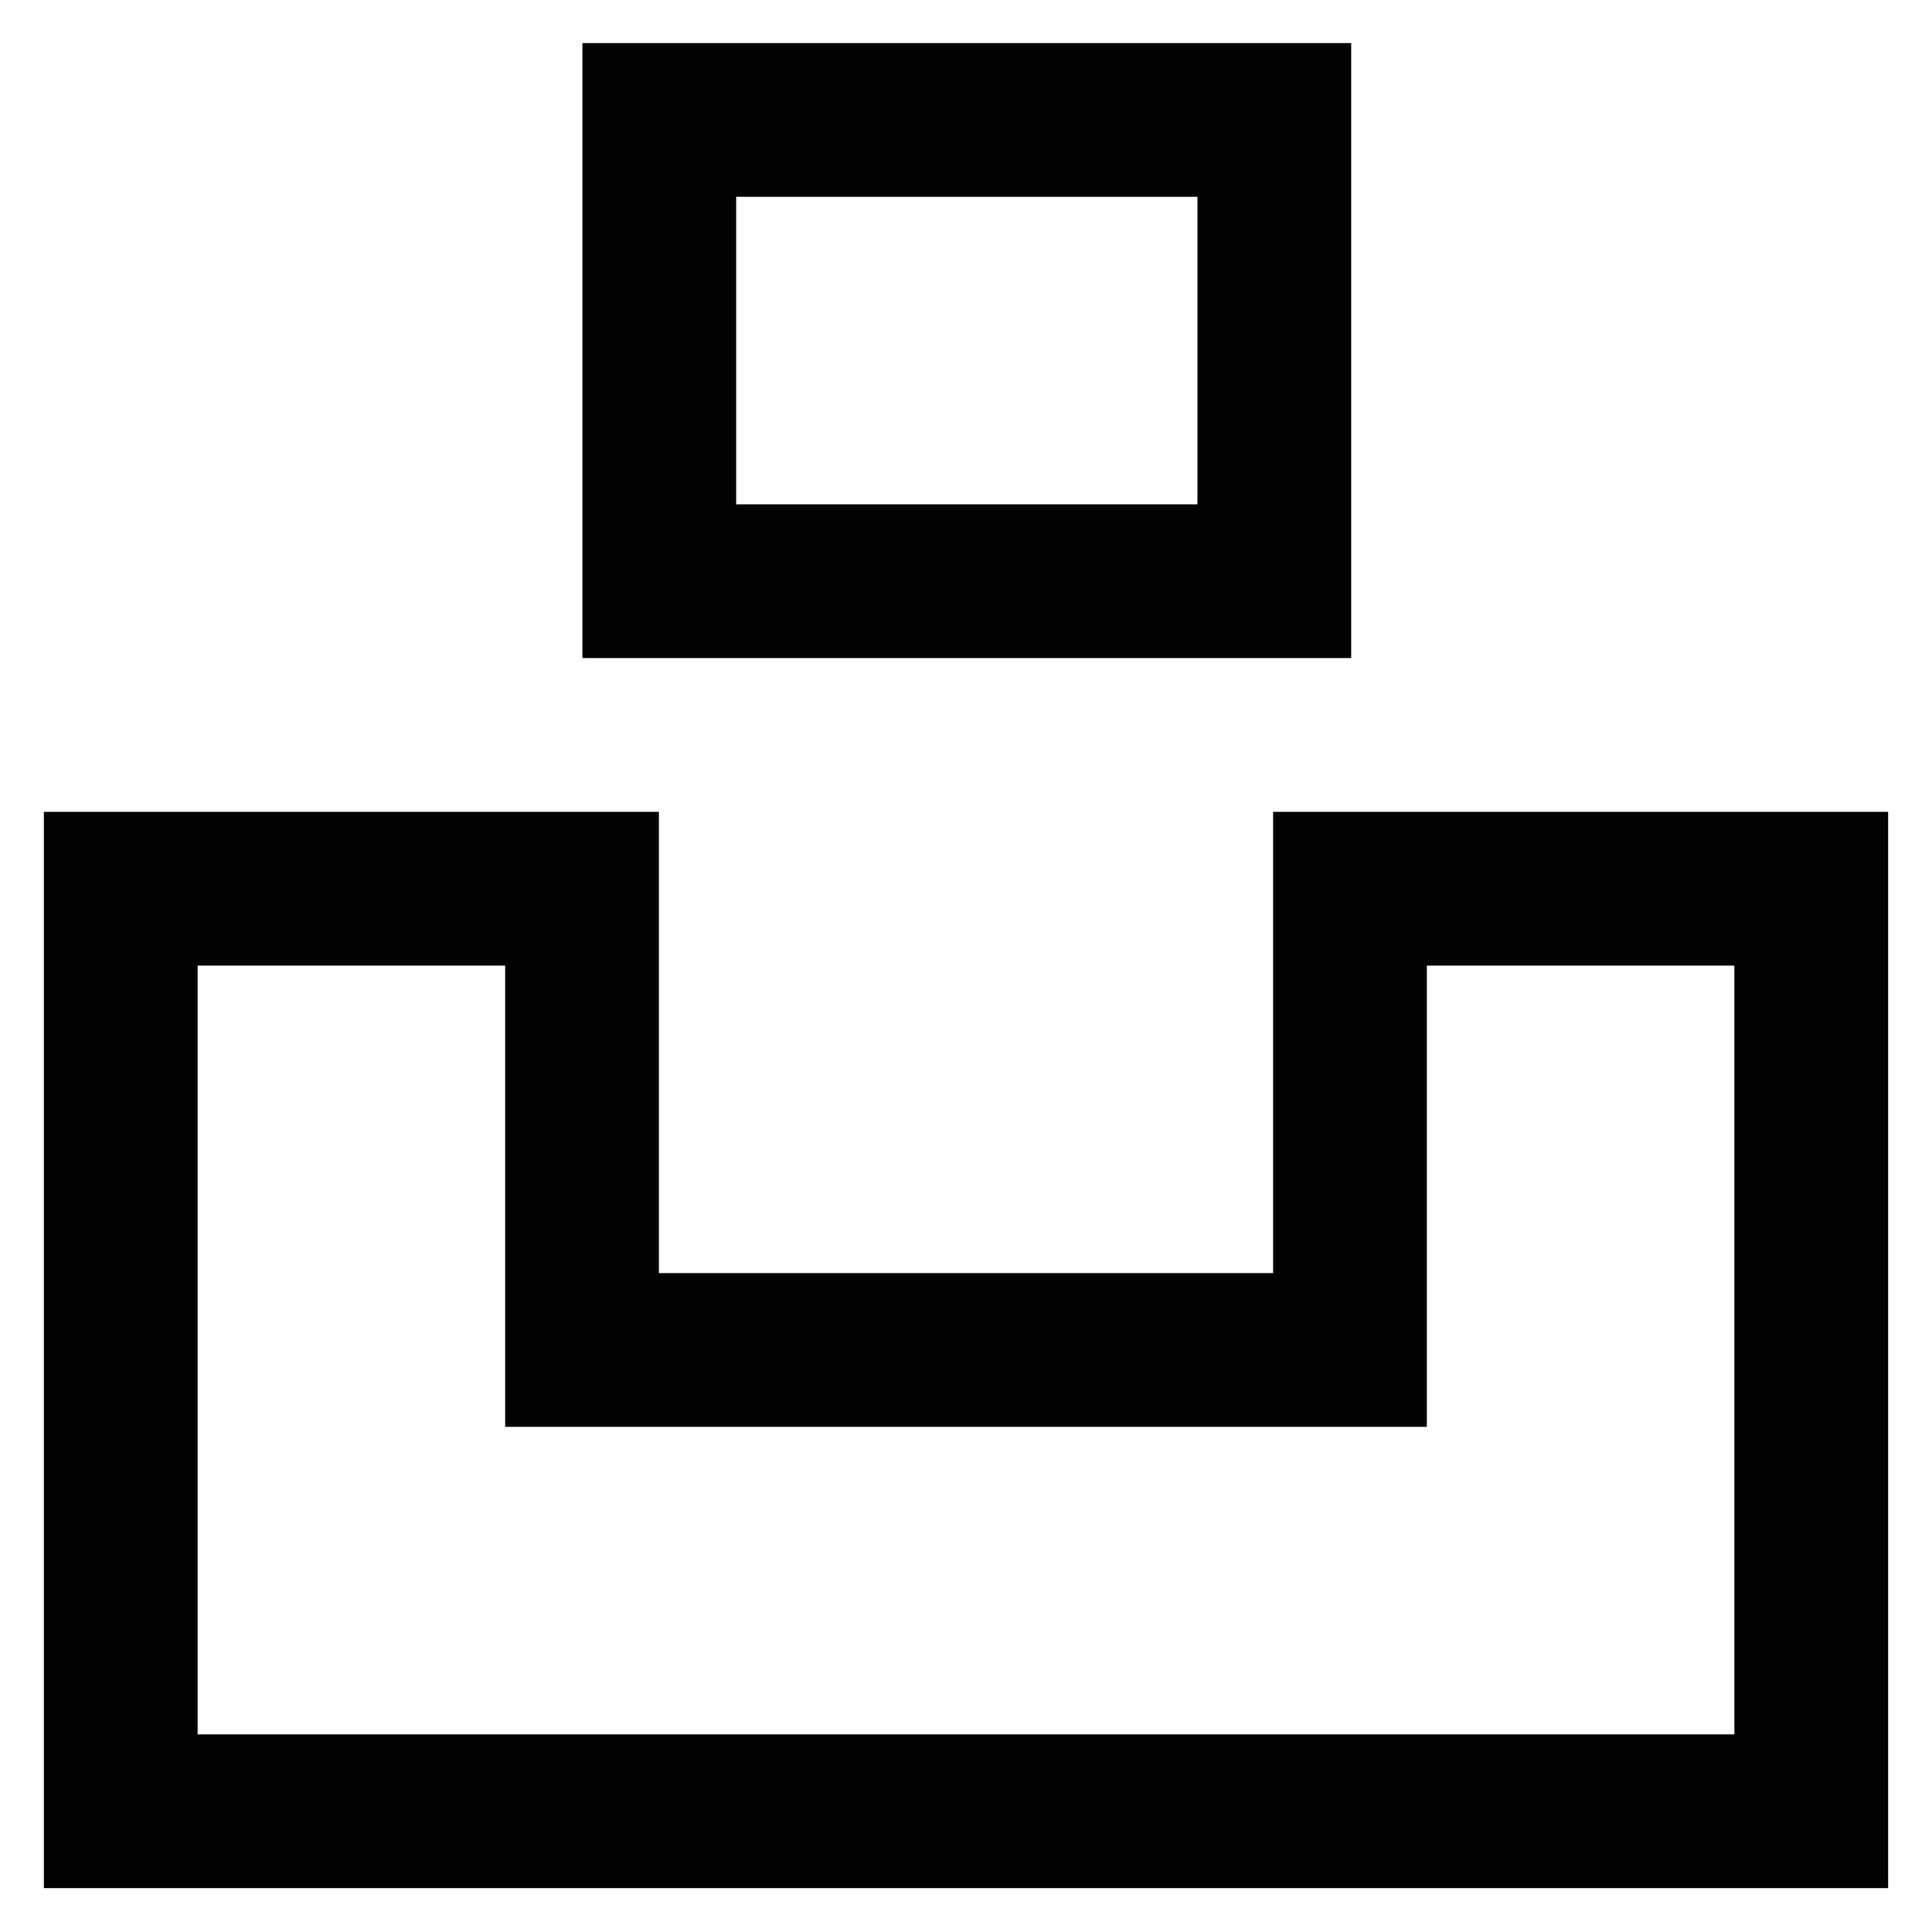 <?xml version="1.0" encoding="utf-8"?>
<svg width="800px" height="800px" viewBox="0 0 24 24" id="Layer_1" data-name="Layer 1" xmlns="http://www.w3.org/2000/svg"><defs><style>.cls-1{fill:none;stroke:#020202;stroke-miterlimit:10;stroke-width:1.91px;}</style></defs><polygon class="cls-1" points="16.77 11.04 16.77 16.77 7.23 16.77 7.23 11.04 1.5 11.04 1.5 22.5 6.27 22.5 7.23 22.5 16.77 22.5 17.73 22.5 22.5 22.5 22.5 11.04 16.77 11.04"/><rect class="cls-1" x="9.14" y="0.55" width="5.73" height="7.64" transform="translate(7.64 16.36) rotate(-90)"/></svg>